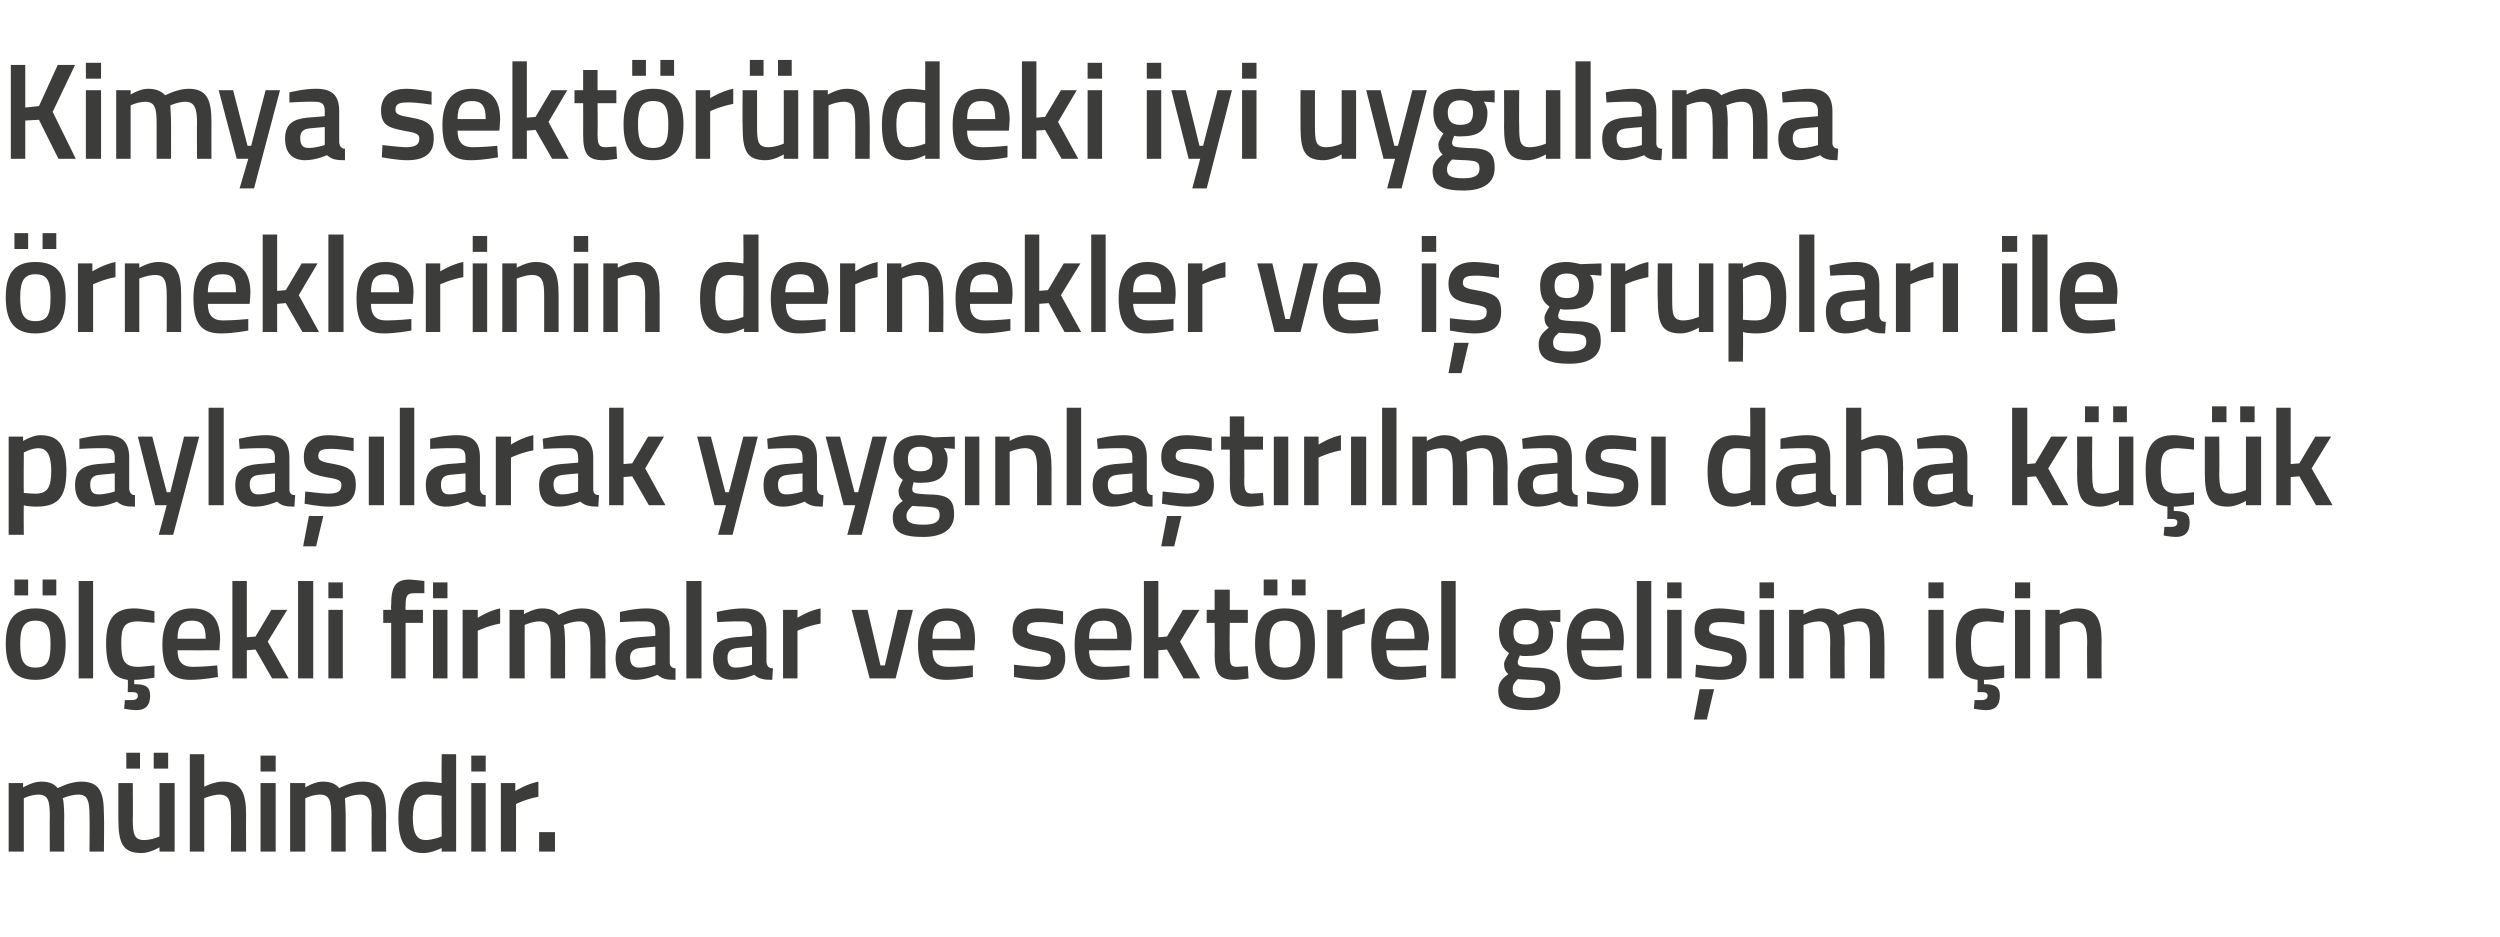 <?xml version="1.0" standalone="no"?><!DOCTYPE svg PUBLIC "-//W3C//DTD SVG 1.1//EN" "http://www.w3.org/Graphics/SVG/1.1/DTD/svg11.dtd"><svg xmlns="http://www.w3.org/2000/svg" version="1.1" width="346.4px" height="129.8px" viewBox="0 -6 346.4 129.8" style="top:-6px">  <desc>Kimya sekt r ndeki iyi uygulama rneklerinin dernekler ve i gruplar ile payla larak yayg nla t r lmas daha k k ...</desc>  <defs/>  <g id="Polygon360203">    <path d="M 1.2 112 L 1.2 102.5 L 3.2 102.5 L 3.2 103.1 C 3.2 103.1 4.56 102.29 5.7 102.3 C 6.8 102.3 7.5 102.6 8 103.2 C 8 103.2 9.7 102.3 11.2 102.3 C 13.8 102.3 14.4 103.7 14.4 106.9 C 14.45 106.91 14.4 112 14.4 112 L 12.4 112 C 12.4 112 12.44 106.97 12.4 107 C 12.4 105.1 12.2 104.1 10.9 104.1 C 9.8 104.1 8.7 104.6 8.7 104.6 C 8.8 104.8 8.9 106.1 8.9 107.1 C 8.88 107.08 8.9 112 8.9 112 L 6.9 112 C 6.9 112 6.87 107.12 6.9 107.1 C 6.9 105 6.7 104.1 5.3 104.1 C 4.23 104.13 3.3 104.6 3.3 104.6 L 3.3 112 L 1.2 112 Z M 22.1 102.5 L 22.1 109.9 C 22.1 109.9 21.14 110.37 20 110.4 C 18.6 110.4 18.4 109.6 18.4 107.5 C 18.44 107.48 18.4 102.5 18.4 102.5 L 16.4 102.5 C 16.4 102.5 16.41 107.46 16.4 107.5 C 16.4 110.8 17 112.2 19.6 112.2 C 20.78 112.21 22.1 111.4 22.1 111.4 L 22.1 112 L 24.2 112 L 24.2 102.5 L 22.1 102.5 Z M 17.5 98.3 L 19.4 98.3 L 19.4 100.5 L 17.5 100.5 L 17.5 98.3 Z M 21.3 98.3 L 23.3 98.3 L 23.3 100.5 L 21.3 100.5 L 21.3 98.3 Z M 26.3 112 L 26.3 98.5 L 28.3 98.5 L 28.3 103 C 28.3 103 29.68 102.29 30.9 102.3 C 33.4 102.3 34.1 103.8 34.1 106.9 C 34.07 106.91 34.1 112 34.1 112 L 32 112 C 32 112 32.04 106.97 32 107 C 32 105.1 31.8 104.1 30.4 104.1 C 29.36 104.13 28.3 104.6 28.3 104.6 L 28.3 112 L 26.3 112 Z M 36.1 102.5 L 38.2 102.5 L 38.2 112 L 36.1 112 L 36.1 102.5 Z M 36.1 98.7 L 38.2 98.7 L 38.2 100.9 L 36.1 100.9 L 36.1 98.7 Z M 40.2 112 L 40.2 102.5 L 42.3 102.5 L 42.3 103.1 C 42.3 103.1 43.58 102.29 44.7 102.3 C 45.8 102.3 46.5 102.6 47 103.2 C 47 103.2 48.7 102.3 50.2 102.3 C 52.8 102.3 53.5 103.7 53.5 106.9 C 53.47 106.91 53.5 112 53.5 112 L 51.5 112 C 51.5 112 51.46 106.97 51.5 107 C 51.5 105.1 51.2 104.1 49.9 104.1 C 48.8 104.1 47.8 104.6 47.8 104.6 C 47.8 104.8 47.9 106.1 47.9 107.1 C 47.9 107.08 47.9 112 47.9 112 L 45.9 112 C 45.9 112 45.89 107.12 45.9 107.1 C 45.9 105 45.7 104.1 44.3 104.1 C 43.24 104.13 42.3 104.6 42.3 104.6 L 42.3 112 L 40.2 112 Z M 63.2 112 L 61.2 112 L 61.2 111.5 C 61.2 111.5 59.82 112.21 58.7 112.2 C 56.3 112.2 55.2 110.9 55.2 107.3 C 55.2 103.8 56.4 102.3 59 102.3 C 59.8 102.3 61.1 102.5 61.2 102.5 C 61.16 102.54 61.2 98.5 61.2 98.5 L 63.2 98.5 L 63.2 112 Z M 61.2 109.9 C 61.2 109.9 61.16 104.27 61.2 104.3 C 61.1 104.2 60 104.1 59.2 104.1 C 57.8 104.1 57.2 105.1 57.2 107.3 C 57.2 109.7 57.9 110.4 59 110.4 C 60.07 110.37 61.2 109.9 61.2 109.9 Z M 65.3 102.5 L 67.3 102.5 L 67.3 112 L 65.3 112 L 65.3 102.5 Z M 65.3 98.7 L 67.3 98.7 L 67.3 100.9 L 65.3 100.9 L 65.3 98.7 Z M 69.4 102.5 L 71.4 102.5 L 71.4 103.6 C 71.4 103.6 73.02 102.6 74.6 102.3 C 74.6 102.3 74.6 104.4 74.6 104.4 C 72.91 104.7 71.5 105.4 71.5 105.4 L 71.5 112 L 69.4 112 L 69.4 102.5 Z M 74.7 109.3 L 76.9 109.3 L 76.9 112 L 74.7 112 L 74.7 109.3 Z " stroke="none" fill="#3c3c3b"/>  </g>  <g id="Polygon360202">    <path d="M 0.8 83.2 C 0.8 86.3 1.8 88.2 4.9 88.2 C 8.1 88.2 9.1 86.3 9.1 83.2 C 9.1 80.1 8 78.3 4.9 78.3 C 1.8 78.3 0.8 80.1 0.8 83.2 Z M 2.8 83.2 C 2.8 81 3.3 80 4.9 80 C 6.6 80 7 81 7 83.2 C 7 85.4 6.7 86.5 4.9 86.5 C 3.2 86.5 2.8 85.4 2.8 83.2 Z M 2 74.3 L 3.9 74.3 L 3.9 76.5 L 2 76.5 L 2 74.3 Z M 5.9 74.3 L 7.8 74.3 L 7.8 76.5 L 5.9 76.5 L 5.9 74.3 Z M 10.9 74.5 L 12.9 74.5 L 12.9 88 L 10.9 88 L 10.9 74.5 Z M 18.9 92.4 C 18.1 92.39 17.2 92.2 17.2 92.2 L 17.3 91 C 17.3 91 17.93 91 18.3 91 C 18.8 91 19.1 90.8 19.1 90.4 C 19.1 90 18.8 89.9 18.3 89.9 C 18.32 89.9 17.7 89.9 17.7 89.9 C 17.7 89.9 17.75 88.15 17.7 88.2 C 15.5 87.9 14.7 86.4 14.7 83.1 C 14.7 79.7 15.9 78.3 18.6 78.3 C 19.63 78.29 21.4 78.7 21.4 78.7 L 21.4 80.3 C 21.4 80.3 19.89 80.13 19.2 80.1 C 17.2 80.1 16.8 80.9 16.8 83.1 C 16.8 85.5 17.2 86.4 19.2 86.4 C 19.91 86.37 21.4 86.2 21.4 86.2 L 21.4 87.9 C 21.4 87.9 19.57 88.21 18.6 88.2 C 18.6 88.2 18.6 88.8 18.6 88.8 C 20.1 88.8 20.8 89.1 20.8 90.4 C 20.8 91.8 20.1 92.4 18.9 92.4 Z M 30.1 86.2 L 30.2 87.8 C 30.2 87.8 28.05 88.21 26.4 88.2 C 23.6 88.2 22.5 86.7 22.5 83.3 C 22.5 79.9 24 78.3 26.6 78.3 C 29.2 78.3 30.5 79.7 30.5 82.6 C 30.49 82.64 30.4 84.1 30.4 84.1 C 30.4 84.1 24.59 84.12 24.6 84.1 C 24.6 85.6 25.2 86.4 26.7 86.4 C 28.18 86.4 30.1 86.2 30.1 86.2 Z M 28.5 82.5 C 28.5 80.6 27.9 80 26.6 80 C 25.2 80 24.6 80.7 24.6 82.5 C 24.6 82.5 28.5 82.5 28.5 82.5 Z M 32.2 88 L 32.2 74.5 L 34.2 74.5 L 34.2 82.3 L 35.4 82.2 L 37.6 78.5 L 39.8 78.5 L 37.1 82.9 L 40 88 L 37.7 88 L 35.4 84 L 34.2 84.1 L 34.2 88 L 32.2 88 Z M 41.3 74.5 L 43.4 74.5 L 43.4 88 L 41.3 88 L 41.3 74.5 Z M 45.5 78.5 L 47.5 78.5 L 47.5 88 L 45.5 88 L 45.5 78.5 Z M 45.5 74.7 L 47.5 74.7 L 47.5 76.9 L 45.5 76.9 L 45.5 74.7 Z M 56.2 88 L 54.2 88 L 54.2 80.3 L 53.1 80.3 L 53.1 78.5 L 54.2 78.5 C 54.2 78.5 54.15 77.89 54.2 77.9 C 54.2 75.2 54.8 74.3 56.8 74.3 C 57.41 74.34 58.8 74.5 58.8 74.5 L 58.8 76.2 C 58.8 76.2 57.86 76.18 57.3 76.2 C 56.4 76.2 56.2 76.6 56.2 77.9 C 56.16 77.91 56.2 78.5 56.2 78.5 L 58.6 78.5 L 58.6 80.3 L 56.2 80.3 L 56.2 88 Z M 60 78.5 L 62 78.5 L 62 88 L 60 88 L 60 78.5 Z M 60 74.7 L 62 74.7 L 62 76.9 L 60 76.9 L 60 74.7 Z M 64.1 78.5 L 66.2 78.5 L 66.2 79.6 C 66.2 79.6 67.74 78.6 69.3 78.3 C 69.3 78.3 69.3 80.4 69.3 80.4 C 67.62 80.7 66.2 81.4 66.2 81.4 L 66.2 88 L 64.1 88 L 64.1 78.5 Z M 70.6 88 L 70.6 78.5 L 72.6 78.5 L 72.6 79.1 C 72.6 79.1 73.97 78.29 75.1 78.3 C 76.2 78.3 76.9 78.6 77.4 79.2 C 77.4 79.2 79.1 78.3 80.6 78.3 C 83.2 78.3 83.9 79.7 83.9 82.9 C 83.86 82.91 83.9 88 83.9 88 L 81.8 88 C 81.8 88 81.84 82.97 81.8 83 C 81.8 81.1 81.6 80.1 80.3 80.1 C 79.2 80.1 78.1 80.6 78.1 80.6 C 78.2 80.8 78.3 82.1 78.3 83.1 C 78.29 83.08 78.3 88 78.3 88 L 76.3 88 C 76.3 88 76.28 83.12 76.3 83.1 C 76.3 81 76.1 80.1 74.7 80.1 C 73.63 80.13 72.7 80.6 72.7 80.6 L 72.7 88 L 70.6 88 Z M 92.8 85.8 C 92.8 86.3 93.1 86.6 93.6 86.6 C 93.6 86.6 93.6 88.2 93.6 88.2 C 92.4 88.2 91.8 88.1 91.1 87.5 C 91.1 87.5 89.6 88.2 88.1 88.2 C 86.2 88.2 85.3 87.2 85.3 85.2 C 85.3 83.2 86.4 82.5 88.4 82.3 C 88.39 82.32 90.8 82.1 90.8 82.1 C 90.8 82.1 90.79 81.43 90.8 81.4 C 90.8 80.4 90.3 80.1 89.4 80.1 C 88.19 80.06 85.9 80.2 85.9 80.2 L 85.9 78.8 C 85.9 78.8 87.89 78.29 89.6 78.3 C 91.9 78.3 92.8 79.3 92.8 81.4 C 92.8 81.4 92.8 85.8 92.8 85.8 Z M 88.6 83.8 C 87.8 83.9 87.3 84.3 87.3 85.1 C 87.3 86 87.7 86.5 88.5 86.5 C 89.55 86.52 90.8 86.1 90.8 86.1 L 90.8 83.6 C 90.8 83.6 88.63 83.78 88.6 83.8 Z M 95.1 74.5 L 97.2 74.5 L 97.2 88 L 95.1 88 L 95.1 74.5 Z M 106.2 85.8 C 106.3 86.3 106.5 86.6 107.1 86.6 C 107.1 86.6 107 88.2 107 88.2 C 105.9 88.2 105.2 88.1 104.5 87.5 C 104.5 87.5 103 88.2 101.5 88.2 C 99.7 88.2 98.8 87.2 98.8 85.2 C 98.8 83.2 99.8 82.5 101.8 82.3 C 101.83 82.32 104.2 82.1 104.2 82.1 C 104.2 82.1 104.23 81.43 104.2 81.4 C 104.2 80.4 103.8 80.1 102.9 80.1 C 101.63 80.06 99.4 80.2 99.4 80.2 L 99.3 78.8 C 99.3 78.8 101.33 78.29 103 78.3 C 105.3 78.3 106.2 79.3 106.2 81.4 C 106.2 81.4 106.2 85.8 106.2 85.8 Z M 102.1 83.8 C 101.2 83.9 100.8 84.3 100.8 85.1 C 100.8 86 101.1 86.5 101.9 86.5 C 102.99 86.52 104.2 86.1 104.2 86.1 L 104.2 83.6 C 104.2 83.6 102.07 83.78 102.1 83.8 Z M 108.5 78.5 L 110.5 78.5 L 110.5 79.6 C 110.5 79.6 112.07 78.6 113.7 78.3 C 113.7 78.3 113.7 80.4 113.7 80.4 C 111.96 80.7 110.5 81.4 110.5 81.4 L 110.5 88 L 108.5 88 L 108.5 78.5 Z M 120.2 78.5 L 122 86.2 L 122.6 86.2 L 124.4 78.5 L 126.5 78.5 L 124.1 88 L 120.5 88 L 118 78.5 L 120.2 78.5 Z M 134.8 86.2 L 134.8 87.8 C 134.8 87.8 132.69 88.21 131.1 88.2 C 128.3 88.2 127.2 86.7 127.2 83.3 C 127.2 79.9 128.7 78.3 131.2 78.3 C 133.8 78.3 135.1 79.7 135.1 82.6 C 135.13 82.64 135 84.1 135 84.1 C 135 84.1 129.23 84.12 129.2 84.1 C 129.2 85.6 129.8 86.4 131.4 86.4 C 132.82 86.4 134.8 86.2 134.8 86.2 Z M 133.1 82.5 C 133.1 80.6 132.6 80 131.2 80 C 129.8 80 129.2 80.7 129.2 82.5 C 129.2 82.5 133.1 82.5 133.1 82.5 Z M 147.3 80.5 C 147.3 80.5 145.08 80.15 144 80.2 C 142.8 80.2 142.3 80.4 142.3 81.2 C 142.3 81.8 142.7 82 144.6 82.3 C 146.8 82.7 147.6 83.3 147.6 85.2 C 147.6 87.4 146.2 88.2 143.9 88.2 C 142.62 88.21 140.5 87.8 140.5 87.8 L 140.5 86.1 C 140.5 86.1 142.77 86.37 143.7 86.4 C 145.1 86.4 145.6 86.1 145.6 85.2 C 145.6 84.6 145.3 84.4 143.4 84.1 C 141.4 83.7 140.3 83.3 140.3 81.3 C 140.3 79.1 142 78.3 143.8 78.3 C 145.17 78.31 147.3 78.7 147.3 78.7 L 147.3 80.5 Z M 156.5 86.2 L 156.5 87.8 C 156.5 87.8 154.38 88.21 152.7 88.2 C 149.9 88.2 148.9 86.7 148.9 83.3 C 148.9 79.9 150.3 78.3 152.9 78.3 C 155.5 78.3 156.8 79.7 156.8 82.6 C 156.82 82.64 156.7 84.1 156.7 84.1 C 156.7 84.1 150.92 84.12 150.9 84.1 C 150.9 85.6 151.5 86.4 153 86.4 C 154.51 86.4 156.5 86.2 156.5 86.2 Z M 154.8 82.5 C 154.8 80.6 154.3 80 152.9 80 C 151.5 80 150.9 80.7 150.9 82.5 C 150.9 82.5 154.8 82.5 154.8 82.5 Z M 158.5 88 L 158.5 74.5 L 160.5 74.5 L 160.5 82.3 L 161.7 82.2 L 163.9 78.5 L 166.2 78.5 L 163.5 82.9 L 166.3 88 L 164 88 L 161.7 84 L 160.5 84.1 L 160.5 88 L 158.5 88 Z M 170.4 80.3 C 170.4 80.3 170.35 84.45 170.4 84.4 C 170.4 85.9 170.4 86.4 171.4 86.4 C 171.9 86.37 172.9 86.3 172.9 86.3 L 173 88 C 173 88 171.75 88.21 171.1 88.2 C 169 88.2 168.3 87.4 168.3 84.7 C 168.34 84.68 168.3 80.3 168.3 80.3 L 167.2 80.3 L 167.2 78.5 L 168.3 78.5 L 168.3 75.7 L 170.4 75.7 L 170.4 78.5 L 172.9 78.5 L 172.9 80.3 L 170.4 80.3 Z M 173.9 83.2 C 173.9 86.3 174.9 88.2 178 88.2 C 181.3 88.2 182.2 86.3 182.2 83.2 C 182.2 80.1 181.2 78.3 178 78.3 C 174.9 78.3 173.9 80.1 173.9 83.2 Z M 175.9 83.2 C 175.9 81 176.4 80 178 80 C 179.7 80 180.2 81 180.2 83.2 C 180.2 85.4 179.8 86.5 178 86.5 C 176.3 86.5 175.9 85.4 175.9 83.2 Z M 175.1 74.3 L 177 74.3 L 177 76.5 L 175.1 76.5 L 175.1 74.3 Z M 179 74.3 L 180.9 74.3 L 180.9 76.5 L 179 76.5 L 179 74.3 Z M 183.9 78.5 L 185.9 78.5 L 185.9 79.6 C 185.9 79.6 187.53 78.6 189.1 78.3 C 189.1 78.3 189.1 80.4 189.1 80.4 C 187.42 80.7 186 81.4 186 81.4 L 186 88 L 183.9 88 L 183.9 78.5 Z M 197.6 86.2 L 197.6 87.8 C 197.6 87.8 195.51 88.21 193.9 88.2 C 191.1 88.2 190 86.7 190 83.3 C 190 79.9 191.5 78.3 194 78.3 C 196.6 78.3 198 79.7 198 82.6 C 197.95 82.64 197.8 84.1 197.8 84.1 C 197.8 84.1 192.05 84.12 192.1 84.1 C 192.1 85.6 192.6 86.4 194.2 86.4 C 195.64 86.4 197.6 86.2 197.6 86.2 Z M 196 82.5 C 196 80.6 195.4 80 194 80 C 192.7 80 192.1 80.7 192 82.5 C 192 82.5 196 82.5 196 82.5 Z M 199.7 74.5 L 201.7 74.5 L 201.7 88 L 199.7 88 L 199.7 74.5 Z M 207.6 89.7 C 207.6 88.7 208 88.1 209 87.4 C 208.6 87.1 208.4 86.6 208.4 86 C 208.4 85.5 209.1 84.5 209.1 84.5 C 208.4 84 207.7 83.3 207.7 81.6 C 207.7 79.2 209.3 78.3 211.4 78.3 C 212.29 78.31 213.3 78.6 213.3 78.6 L 216.2 78.5 L 216.2 80.2 C 216.2 80.2 214.68 80.06 214.7 80.1 C 214.9 80.4 215.2 80.9 215.2 81.6 C 215.2 84.2 213.9 84.9 211.4 84.9 C 211.2 84.9 210.7 84.9 210.6 84.8 C 210.6 84.8 210.3 85.5 210.3 85.7 C 210.3 86.3 210.5 86.4 212.3 86.5 C 215.3 86.5 216.2 87.1 216.2 89.3 C 216.2 91.5 214.4 92.4 211.9 92.4 C 209.1 92.4 207.6 91.8 207.6 89.7 Z M 210.3 88.1 C 209.8 88.6 209.6 88.9 209.6 89.5 C 209.6 90.4 210.2 90.7 211.9 90.7 C 213.4 90.7 214.1 90.3 214.1 89.4 C 214.1 88.4 213.7 88.3 212.1 88.2 C 211.6 88.2 210.3 88.1 210.3 88.1 Z M 213.2 81.6 C 213.2 80.5 212.7 79.9 211.4 79.9 C 210.2 79.9 209.7 80.5 209.7 81.6 C 209.7 82.8 210.2 83.3 211.4 83.3 C 212.7 83.3 213.2 82.8 213.2 81.6 Z M 224.7 86.2 L 224.7 87.8 C 224.7 87.8 222.61 88.21 221 88.2 C 218.2 88.2 217.1 86.7 217.1 83.3 C 217.1 79.9 218.6 78.3 221.1 78.3 C 223.7 78.3 225 79.7 225 82.6 C 225.05 82.64 224.9 84.1 224.9 84.1 C 224.9 84.1 219.15 84.12 219.1 84.1 C 219.2 85.6 219.7 86.4 221.3 86.4 C 222.74 86.4 224.7 86.2 224.7 86.2 Z M 223.1 82.5 C 223.1 80.6 222.5 80 221.1 80 C 219.8 80 219.1 80.7 219.1 82.5 C 219.1 82.5 223.1 82.5 223.1 82.5 Z M 226.8 74.5 L 228.8 74.5 L 228.8 88 L 226.8 88 L 226.8 74.5 Z M 231 78.5 L 233 78.5 L 233 88 L 231 88 L 231 78.5 Z M 231 74.7 L 233 74.7 L 233 76.9 L 231 76.9 L 231 74.7 Z M 234.7 93.7 L 236.5 93.7 L 237.5 89.5 L 235.5 89.5 L 234.7 93.7 Z M 241.7 80.5 C 241.7 80.5 239.51 80.15 238.4 80.2 C 237.3 80.2 236.8 80.4 236.8 81.2 C 236.8 81.8 237.2 82 239 82.3 C 241.2 82.7 242 83.3 242 85.2 C 242 87.4 240.6 88.2 238.3 88.2 C 237.05 88.21 234.9 87.8 234.9 87.8 L 235 86.1 C 235 86.1 237.2 86.37 238.2 86.4 C 239.5 86.4 240 86.1 240 85.2 C 240 84.6 239.7 84.4 237.9 84.1 C 235.8 83.7 234.8 83.3 234.8 81.3 C 234.8 79.1 236.4 78.3 238.2 78.3 C 239.6 78.31 241.7 78.7 241.7 78.7 L 241.7 80.5 Z M 243.8 78.5 L 245.8 78.5 L 245.8 88 L 243.8 88 L 243.8 78.5 Z M 243.8 74.7 L 245.8 74.7 L 245.8 76.9 L 243.8 76.9 L 243.8 74.7 Z M 247.9 88 L 247.9 78.5 L 249.9 78.5 L 249.9 79.1 C 249.9 79.1 251.24 78.29 252.3 78.3 C 253.5 78.3 254.2 78.6 254.7 79.2 C 254.7 79.2 256.4 78.3 257.9 78.3 C 260.4 78.3 261.1 79.7 261.1 82.9 C 261.13 82.91 261.1 88 261.1 88 L 259.1 88 C 259.1 88 259.12 82.97 259.1 83 C 259.1 81.1 258.9 80.1 257.5 80.1 C 256.5 80.1 255.4 80.6 255.4 80.6 C 255.5 80.8 255.6 82.1 255.6 83.1 C 255.56 83.08 255.6 88 255.6 88 L 253.6 88 C 253.6 88 253.55 83.12 253.6 83.1 C 253.6 81 253.3 80.1 252 80.1 C 250.91 80.13 249.9 80.6 249.9 80.6 L 249.9 88 L 247.9 88 Z M 267.2 78.5 L 269.3 78.5 L 269.3 88 L 267.2 88 L 267.2 78.5 Z M 267.2 74.7 L 269.3 74.7 L 269.3 76.9 L 267.2 76.9 L 267.2 74.7 Z M 275.2 92.4 C 274.39 92.39 273.5 92.2 273.5 92.2 L 273.6 91 C 273.6 91 274.22 91 274.6 91 C 275.1 91 275.4 90.8 275.4 90.4 C 275.4 90 275.1 89.9 274.6 89.9 C 274.61 89.9 274 89.9 274 89.9 C 274 89.9 274.04 88.15 274 88.2 C 271.8 87.9 271 86.4 271 83.1 C 271 79.7 272.2 78.3 274.9 78.3 C 275.92 78.29 277.7 78.7 277.7 78.7 L 277.6 80.3 C 277.6 80.3 276.18 80.13 275.5 80.1 C 273.5 80.1 273.1 80.9 273.1 83.1 C 273.1 85.5 273.5 86.4 275.5 86.4 C 276.2 86.37 277.7 86.2 277.7 86.2 L 277.7 87.9 C 277.7 87.9 275.86 88.21 274.9 88.2 C 274.9 88.2 274.9 88.8 274.9 88.8 C 276.3 88.8 277.1 89.1 277.1 90.4 C 277.1 91.8 276.4 92.4 275.2 92.4 Z M 279.2 78.5 L 281.3 78.5 L 281.3 88 L 279.2 88 L 279.2 78.5 Z M 279.2 74.7 L 281.3 74.7 L 281.3 76.9 L 279.2 76.9 L 279.2 74.7 Z M 283.4 88 L 283.4 78.5 L 285.4 78.5 L 285.4 79.1 C 285.4 79.1 286.73 78.29 287.9 78.3 C 290.5 78.3 291.2 79.8 291.2 82.9 C 291.17 82.91 291.2 88 291.2 88 L 289.2 88 C 289.2 88 289.16 82.97 289.2 83 C 289.2 81.1 288.9 80.1 287.5 80.1 C 286.42 80.13 285.4 80.6 285.4 80.6 L 285.4 88 L 283.4 88 Z " stroke="none" fill="#3c3c3b"/>  </g>  <g id="Polygon360201">    <path d="M 1.2 54.5 L 3.2 54.5 L 3.2 55.1 C 3.2 55.1 4.52 54.29 5.6 54.3 C 8.1 54.3 9.2 55.7 9.2 59.2 C 9.2 63.1 7.9 64.2 5 64.2 C 4.3 64.2 3.4 64.1 3.3 64 C 3.26 64.04 3.3 68.1 3.3 68.1 L 1.2 68.1 L 1.2 54.5 Z M 3.3 56.7 C 3.3 56.7 3.26 62.27 3.3 62.3 C 3.4 62.3 4.2 62.4 4.9 62.4 C 6.6 62.4 7.1 61.5 7.1 59.2 C 7.1 56.9 6.4 56.1 5.3 56.1 C 4.3 56.13 3.3 56.7 3.3 56.7 Z M 17.9 61.8 C 18 62.3 18.2 62.6 18.7 62.6 C 18.7 62.6 18.7 64.2 18.7 64.2 C 17.5 64.2 16.9 64.1 16.2 63.5 C 16.2 63.5 14.7 64.2 13.2 64.2 C 11.4 64.2 10.4 63.2 10.4 61.2 C 10.4 59.2 11.5 58.5 13.5 58.3 C 13.5 58.32 15.9 58.1 15.9 58.1 C 15.9 58.1 15.9 57.43 15.9 57.4 C 15.9 56.4 15.5 56.1 14.5 56.1 C 13.3 56.06 11 56.2 11 56.2 L 11 54.8 C 11 54.8 13 54.29 14.7 54.3 C 17 54.3 17.9 55.3 17.9 57.4 C 17.9 57.4 17.9 61.8 17.9 61.8 Z M 13.7 59.8 C 12.9 59.9 12.5 60.3 12.5 61.1 C 12.5 62 12.8 62.5 13.6 62.5 C 14.66 62.52 15.9 62.1 15.9 62.1 L 15.9 59.6 C 15.9 59.6 13.75 59.78 13.7 59.8 Z M 21.1 54.5 L 23.1 62.2 L 23.6 62.2 L 25.5 54.5 L 27.6 54.5 L 24 68.1 L 22 68.1 L 23.1 64 L 21.5 64 L 19.1 54.5 L 21.1 54.5 Z M 28.9 50.5 L 31 50.5 L 31 64 L 28.9 64 L 28.9 50.5 Z M 40.1 61.8 C 40.1 62.3 40.3 62.6 40.9 62.6 C 40.9 62.6 40.8 64.2 40.8 64.2 C 39.7 64.2 39 64.1 38.4 63.5 C 38.4 63.5 36.9 64.2 35.4 64.2 C 33.5 64.2 32.6 63.2 32.6 61.2 C 32.6 59.2 33.7 58.5 35.7 58.3 C 35.65 58.32 38.1 58.1 38.1 58.1 C 38.1 58.1 38.06 57.43 38.1 57.4 C 38.1 56.4 37.6 56.1 36.7 56.1 C 35.45 56.06 33.2 56.2 33.2 56.2 L 33.1 54.8 C 33.1 54.8 35.15 54.29 36.9 54.3 C 39.1 54.3 40.1 55.3 40.1 57.4 C 40.1 57.4 40.1 61.8 40.1 61.8 Z M 35.9 59.8 C 35 59.9 34.6 60.3 34.6 61.1 C 34.6 62 35 62.5 35.7 62.5 C 36.81 62.52 38.1 62.1 38.1 62.1 L 38.1 59.6 C 38.1 59.6 35.9 59.78 35.9 59.8 Z M 42 69.7 L 43.8 69.7 L 44.8 65.5 L 42.8 65.5 L 42 69.7 Z M 49 56.5 C 49 56.5 46.8 56.15 45.7 56.2 C 44.6 56.2 44.1 56.4 44.1 57.2 C 44.1 57.8 44.5 58 46.3 58.3 C 48.5 58.7 49.3 59.3 49.3 61.2 C 49.3 63.4 47.9 64.2 45.6 64.2 C 44.34 64.21 42.2 63.8 42.2 63.8 L 42.3 62.1 C 42.3 62.1 44.49 62.37 45.4 62.4 C 46.8 62.4 47.3 62.1 47.3 61.2 C 47.3 60.6 47 60.4 45.1 60.1 C 43.1 59.7 42.1 59.3 42.1 57.3 C 42.1 55.1 43.7 54.3 45.5 54.3 C 46.9 54.31 49 54.7 49 54.7 L 49 56.5 Z M 51.1 54.5 L 53.2 54.5 L 53.2 64 L 51.1 64 L 51.1 54.5 Z M 55.4 50.5 L 57.4 50.5 L 57.4 64 L 55.4 64 L 55.4 50.5 Z M 66.5 61.8 C 66.6 62.3 66.8 62.6 67.3 62.6 C 67.3 62.6 67.3 64.2 67.3 64.2 C 66.1 64.2 65.5 64.1 64.8 63.5 C 64.8 63.5 63.3 64.2 61.8 64.2 C 60 64.2 59 63.2 59 61.2 C 59 59.2 60.1 58.5 62.1 58.3 C 62.1 58.32 64.5 58.1 64.5 58.1 C 64.5 58.1 64.5 57.43 64.5 57.4 C 64.5 56.4 64.1 56.1 63.1 56.1 C 61.9 56.06 59.6 56.2 59.6 56.2 L 59.6 54.8 C 59.6 54.8 61.6 54.29 63.3 54.3 C 65.6 54.3 66.5 55.3 66.5 57.4 C 66.5 57.4 66.5 61.8 66.5 61.8 Z M 62.3 59.8 C 61.5 59.9 61.1 60.3 61.1 61.1 C 61.1 62 61.4 62.5 62.2 62.5 C 63.25 62.52 64.5 62.1 64.5 62.1 L 64.5 59.6 C 64.5 59.6 62.34 59.78 62.3 59.8 Z M 68.7 54.5 L 70.8 54.5 L 70.8 55.6 C 70.8 55.6 72.34 54.6 73.9 54.3 C 73.9 54.3 73.9 56.4 73.9 56.4 C 72.23 56.7 70.8 57.4 70.8 57.4 L 70.8 64 L 68.7 64 L 68.7 54.5 Z M 82.2 61.8 C 82.2 62.3 82.4 62.6 83 62.6 C 83 62.6 82.9 64.2 82.9 64.2 C 81.8 64.2 81.1 64.1 80.4 63.5 C 80.4 63.5 79 64.2 77.4 64.2 C 75.6 64.2 74.7 63.2 74.7 61.2 C 74.7 59.2 75.8 58.5 77.7 58.3 C 77.75 58.32 80.1 58.1 80.1 58.1 C 80.1 58.1 80.15 57.43 80.1 57.4 C 80.1 56.4 79.7 56.1 78.8 56.1 C 77.54 56.06 75.3 56.2 75.3 56.2 L 75.2 54.8 C 75.2 54.8 77.24 54.29 79 54.3 C 81.2 54.3 82.2 55.3 82.2 57.4 C 82.2 57.4 82.2 61.8 82.2 61.8 Z M 78 59.8 C 77.1 59.9 76.7 60.3 76.7 61.1 C 76.7 62 77.1 62.5 77.8 62.5 C 78.9 62.52 80.1 62.1 80.1 62.1 L 80.1 59.6 C 80.1 59.6 77.99 59.78 78 59.8 Z M 84.4 64 L 84.4 50.5 L 86.4 50.5 L 86.4 58.3 L 87.6 58.2 L 89.8 54.5 L 92 54.5 L 89.4 58.9 L 92.2 64 L 89.9 64 L 87.6 60 L 86.4 60.1 L 86.4 64 L 84.4 64 Z M 98.5 54.5 L 100.5 62.2 L 101 62.2 L 103 54.5 L 105 54.5 L 101.5 68.1 L 99.5 68.1 L 100.6 64 L 99 64 L 96.6 54.5 L 98.5 54.5 Z M 113.2 61.8 C 113.3 62.3 113.5 62.6 114.1 62.6 C 114.1 62.6 114 64.2 114 64.2 C 112.9 64.2 112.2 64.1 111.5 63.5 C 111.5 63.5 110 64.2 108.5 64.2 C 106.7 64.2 105.8 63.2 105.8 61.2 C 105.8 59.2 106.8 58.5 108.8 58.3 C 108.84 58.32 111.2 58.1 111.2 58.1 C 111.2 58.1 111.24 57.43 111.2 57.4 C 111.2 56.4 110.8 56.1 109.9 56.1 C 108.63 56.06 106.4 56.2 106.4 56.2 L 106.3 54.8 C 106.3 54.8 108.33 54.29 110 54.3 C 112.3 54.3 113.2 55.3 113.2 57.4 C 113.2 57.4 113.2 61.8 113.2 61.8 Z M 109.1 59.8 C 108.2 59.9 107.8 60.3 107.8 61.1 C 107.8 62 108.1 62.5 108.9 62.5 C 109.99 62.52 111.2 62.1 111.2 62.1 L 111.2 59.6 C 111.2 59.6 109.08 59.78 109.1 59.8 Z M 116.4 54.5 L 118.4 62.2 L 118.9 62.2 L 120.9 54.5 L 122.9 54.5 L 119.4 68.1 L 117.4 68.1 L 118.5 64 L 116.9 64 L 114.4 54.5 L 116.4 54.5 Z M 123.7 65.7 C 123.7 64.7 124.1 64.1 125.1 63.4 C 124.7 63.1 124.5 62.6 124.5 62 C 124.5 61.5 125.1 60.5 125.1 60.5 C 124.4 60 123.8 59.3 123.8 57.6 C 123.8 55.2 125.4 54.3 127.5 54.3 C 128.37 54.31 129.4 54.6 129.4 54.6 L 132.3 54.5 L 132.3 56.2 C 132.3 56.2 130.75 56.06 130.8 56.1 C 131 56.4 131.3 56.9 131.3 57.6 C 131.3 60.2 129.9 60.9 127.5 60.9 C 127.3 60.9 126.8 60.9 126.6 60.8 C 126.6 60.8 126.4 61.5 126.4 61.7 C 126.4 62.3 126.6 62.4 128.4 62.5 C 131.3 62.5 132.2 63.1 132.2 65.3 C 132.2 67.5 130.4 68.4 127.9 68.4 C 125.1 68.4 123.7 67.8 123.7 65.7 Z M 126.4 64.1 C 125.9 64.6 125.6 64.9 125.6 65.5 C 125.6 66.4 126.3 66.7 128 66.7 C 129.5 66.7 130.2 66.3 130.2 65.4 C 130.2 64.4 129.7 64.3 128.2 64.2 C 127.6 64.2 126.4 64.1 126.4 64.1 Z M 129.2 57.6 C 129.2 56.5 128.8 55.9 127.5 55.9 C 126.3 55.9 125.8 56.5 125.8 57.6 C 125.8 58.8 126.3 59.3 127.5 59.3 C 128.8 59.3 129.2 58.8 129.2 57.6 Z M 133.7 54.5 L 135.7 54.5 L 135.7 64 L 133.7 64 L 133.7 54.5 Z M 137.9 64 L 137.9 54.5 L 139.9 54.5 L 139.9 55.1 C 139.9 55.1 141.26 54.29 142.5 54.3 C 145.1 54.3 145.7 55.8 145.7 58.9 C 145.69 58.91 145.7 64 145.7 64 L 143.7 64 C 143.7 64 143.68 58.97 143.7 59 C 143.7 57.1 143.4 56.1 142 56.1 C 140.95 56.13 139.9 56.6 139.9 56.6 L 139.9 64 L 137.9 64 Z M 147.8 50.5 L 149.8 50.5 L 149.8 64 L 147.8 64 L 147.8 50.5 Z M 158.9 61.8 C 159 62.3 159.2 62.6 159.7 62.6 C 159.7 62.6 159.7 64.2 159.7 64.2 C 158.6 64.2 157.9 64.1 157.2 63.5 C 157.2 63.5 155.7 64.2 154.2 64.2 C 152.4 64.2 151.4 63.2 151.4 61.2 C 151.4 59.2 152.5 58.5 154.5 58.3 C 154.51 58.32 156.9 58.1 156.9 58.1 C 156.9 58.1 156.91 57.43 156.9 57.4 C 156.9 56.4 156.5 56.1 155.6 56.1 C 154.31 56.06 152.1 56.2 152.1 56.2 L 152 54.8 C 152 54.8 154.01 54.29 155.7 54.3 C 158 54.3 158.9 55.3 158.9 57.4 C 158.9 57.4 158.9 61.8 158.9 61.8 Z M 154.8 59.8 C 153.9 59.9 153.5 60.3 153.5 61.1 C 153.5 62 153.8 62.5 154.6 62.5 C 155.67 62.52 156.9 62.1 156.9 62.1 L 156.9 59.6 C 156.9 59.6 154.75 59.78 154.8 59.8 Z M 160.9 69.7 L 162.7 69.7 L 163.7 65.5 L 161.7 65.5 L 160.9 69.7 Z M 167.9 56.5 C 167.9 56.5 165.66 56.15 164.5 56.2 C 163.4 56.2 162.9 56.4 162.9 57.2 C 162.9 57.8 163.3 58 165.1 58.3 C 167.4 58.7 168.2 59.3 168.2 61.2 C 168.2 63.4 166.8 64.2 164.5 64.2 C 163.2 64.21 161 63.8 161 63.8 L 161.1 62.1 C 161.1 62.1 163.35 62.37 164.3 62.4 C 165.6 62.4 166.2 62.1 166.2 61.2 C 166.2 60.6 165.8 60.4 164 60.1 C 162 59.7 160.9 59.3 160.9 57.3 C 160.9 55.1 162.5 54.3 164.4 54.3 C 165.75 54.31 167.9 54.7 167.9 54.7 L 167.9 56.5 Z M 172.4 56.3 C 172.4 56.3 172.44 60.45 172.4 60.4 C 172.4 61.9 172.5 62.4 173.5 62.4 C 173.98 62.37 175 62.3 175 62.3 L 175.1 64 C 175.1 64 173.84 64.21 173.2 64.2 C 171.1 64.2 170.4 63.4 170.4 60.7 C 170.43 60.68 170.4 56.3 170.4 56.3 L 169.2 56.3 L 169.2 54.5 L 170.4 54.5 L 170.4 51.7 L 172.4 51.7 L 172.4 54.5 L 175 54.5 L 175 56.3 L 172.4 56.3 Z M 176.5 54.5 L 178.5 54.5 L 178.5 64 L 176.5 64 L 176.5 54.5 Z M 180.7 54.5 L 182.7 54.5 L 182.7 55.6 C 182.7 55.6 184.26 54.6 185.8 54.3 C 185.8 54.3 185.8 56.4 185.8 56.4 C 184.15 56.7 182.7 57.4 182.7 57.4 L 182.7 64 L 180.7 64 L 180.7 54.5 Z M 187.2 54.5 L 189.3 54.5 L 189.3 64 L 187.2 64 L 187.2 54.5 Z M 191.5 50.5 L 193.5 50.5 L 193.5 64 L 191.5 64 L 191.5 50.5 Z M 195.7 64 L 195.7 54.5 L 197.7 54.5 L 197.7 55.1 C 197.7 55.1 198.99 54.29 200.1 54.3 C 201.2 54.3 201.9 54.6 202.4 55.2 C 202.4 55.2 204.1 54.3 205.7 54.3 C 208.2 54.3 208.9 55.7 208.9 58.9 C 208.87 58.91 208.9 64 208.9 64 L 206.9 64 C 206.9 64 206.86 58.97 206.9 59 C 206.9 57.1 206.6 56.1 205.3 56.1 C 204.3 56.1 203.2 56.6 203.2 56.6 C 203.2 56.8 203.3 58.1 203.3 59.1 C 203.31 59.08 203.3 64 203.3 64 L 201.3 64 C 201.3 64 201.29 59.12 201.3 59.1 C 201.3 57 201.1 56.1 199.7 56.1 C 198.65 56.13 197.7 56.6 197.7 56.6 L 197.7 64 L 195.7 64 Z M 217.8 61.8 C 217.9 62.3 218.1 62.6 218.6 62.6 C 218.6 62.6 218.6 64.2 218.6 64.2 C 217.4 64.2 216.8 64.1 216.1 63.5 C 216.1 63.5 214.6 64.2 213.1 64.2 C 211.3 64.2 210.3 63.2 210.3 61.2 C 210.3 59.2 211.4 58.5 213.4 58.3 C 213.41 58.32 215.8 58.1 215.8 58.1 C 215.8 58.1 215.81 57.43 215.8 57.4 C 215.8 56.4 215.4 56.1 214.5 56.1 C 213.2 56.06 211 56.2 211 56.2 L 210.9 54.8 C 210.9 54.8 212.91 54.29 214.6 54.3 C 216.9 54.3 217.8 55.3 217.8 57.4 C 217.8 57.4 217.8 61.8 217.8 61.8 Z M 213.7 59.8 C 212.8 59.9 212.4 60.3 212.4 61.1 C 212.4 62 212.7 62.5 213.5 62.5 C 214.56 62.52 215.8 62.1 215.8 62.1 L 215.8 59.6 C 215.8 59.6 213.65 59.78 213.7 59.8 Z M 226.7 56.5 C 226.7 56.5 224.49 56.15 223.4 56.2 C 222.3 56.2 221.8 56.4 221.8 57.2 C 221.8 57.8 222.1 58 224 58.3 C 226.2 58.7 227 59.3 227 61.2 C 227 63.4 225.6 64.2 223.3 64.2 C 222.03 64.21 219.9 63.8 219.9 63.8 L 219.9 62.1 C 219.9 62.1 222.18 62.37 223.1 62.4 C 224.5 62.4 225 62.1 225 61.2 C 225 60.6 224.7 60.4 222.8 60.1 C 220.8 59.7 219.7 59.3 219.7 57.3 C 219.7 55.1 221.4 54.3 223.2 54.3 C 224.59 54.31 226.7 54.7 226.7 54.7 L 226.7 56.5 Z M 228.8 54.5 L 230.8 54.5 L 230.8 64 L 228.8 64 L 228.8 54.5 Z M 244.6 64 L 242.6 64 L 242.6 63.5 C 242.6 63.5 241.21 64.21 240.1 64.2 C 237.7 64.2 236.6 62.9 236.6 59.3 C 236.6 55.8 237.8 54.3 240.4 54.3 C 241.2 54.3 242.4 54.5 242.5 54.5 C 242.55 54.54 242.5 50.5 242.5 50.5 L 244.6 50.5 L 244.6 64 Z M 242.5 61.9 C 242.5 61.9 242.55 56.27 242.5 56.3 C 242.4 56.2 241.4 56.1 240.6 56.1 C 239.2 56.1 238.6 57.1 238.6 59.3 C 238.6 61.7 239.3 62.4 240.4 62.4 C 241.45 62.37 242.5 61.9 242.5 61.9 Z M 253.6 61.8 C 253.7 62.3 253.9 62.6 254.4 62.6 C 254.4 62.6 254.4 64.2 254.4 64.2 C 253.2 64.2 252.6 64.1 251.9 63.5 C 251.9 63.5 250.4 64.2 248.9 64.2 C 247.1 64.2 246.1 63.2 246.1 61.2 C 246.1 59.2 247.2 58.5 249.2 58.3 C 249.2 58.32 251.6 58.1 251.6 58.1 C 251.6 58.1 251.6 57.43 251.6 57.4 C 251.6 56.4 251.2 56.1 250.2 56.1 C 249 56.06 246.7 56.2 246.7 56.2 L 246.7 54.8 C 246.7 54.8 248.7 54.29 250.4 54.3 C 252.7 54.3 253.6 55.3 253.6 57.4 C 253.6 57.4 253.6 61.8 253.6 61.8 Z M 249.4 59.8 C 248.6 59.9 248.2 60.3 248.2 61.1 C 248.2 62 248.5 62.5 249.3 62.5 C 250.36 62.52 251.6 62.1 251.6 62.1 L 251.6 59.6 C 251.6 59.6 249.44 59.78 249.4 59.8 Z M 255.8 64 L 255.8 50.5 L 257.9 50.5 L 257.9 55 C 257.9 55 259.26 54.29 260.4 54.3 C 263 54.3 263.7 55.8 263.7 58.9 C 263.65 58.91 263.7 64 263.7 64 L 261.6 64 C 261.6 64 261.62 58.97 261.6 59 C 261.6 57.1 261.4 56.1 260 56.1 C 258.94 56.13 257.9 56.6 257.9 56.6 L 257.9 64 L 255.8 64 Z M 272.6 61.8 C 272.6 62.3 272.9 62.6 273.4 62.6 C 273.4 62.6 273.3 64.2 273.3 64.2 C 272.2 64.2 271.5 64.1 270.9 63.5 C 270.9 63.5 269.4 64.2 267.9 64.2 C 266 64.2 265.1 63.2 265.1 61.2 C 265.1 59.2 266.2 58.5 268.2 58.3 C 268.16 58.32 270.6 58.1 270.6 58.1 C 270.6 58.1 270.56 57.43 270.6 57.4 C 270.6 56.4 270.1 56.1 269.2 56.1 C 267.95 56.06 265.7 56.2 265.7 56.2 L 265.6 54.8 C 265.6 54.8 267.66 54.29 269.4 54.3 C 271.6 54.3 272.6 55.3 272.6 57.4 C 272.6 57.4 272.6 61.8 272.6 61.8 Z M 268.4 59.8 C 267.5 59.9 267.1 60.3 267.1 61.1 C 267.1 62 267.5 62.5 268.3 62.5 C 269.31 62.52 270.6 62.1 270.6 62.1 L 270.6 59.6 C 270.6 59.6 268.4 59.78 268.4 59.8 Z M 278.8 64 L 278.8 50.5 L 280.9 50.5 L 280.9 58.3 L 282 58.2 L 284.2 54.5 L 286.5 54.5 L 283.8 58.9 L 286.6 64 L 284.4 64 L 282.1 60 L 280.9 60.1 L 280.9 64 L 278.8 64 Z M 293.6 54.5 L 293.6 61.9 C 293.6 61.9 292.55 62.37 291.4 62.4 C 290 62.4 289.9 61.6 289.9 59.5 C 289.85 59.48 289.9 54.5 289.9 54.5 L 287.8 54.5 C 287.8 54.5 287.83 59.46 287.8 59.5 C 287.8 62.8 288.4 64.2 291 64.2 C 292.2 64.21 293.6 63.4 293.6 63.4 L 293.6 64 L 295.6 64 L 295.6 54.5 L 293.6 54.5 Z M 288.9 50.3 L 290.8 50.3 L 290.8 52.5 L 288.9 52.5 L 288.9 50.3 Z M 292.8 50.3 L 294.7 50.3 L 294.7 52.5 L 292.8 52.5 L 292.8 50.3 Z M 301.5 68.4 C 300.7 68.39 299.8 68.2 299.8 68.2 L 299.9 67 C 299.9 67 300.53 67 300.9 67 C 301.4 67 301.7 66.8 301.7 66.4 C 301.7 66 301.4 65.9 300.9 65.9 C 300.92 65.9 300.3 65.9 300.3 65.9 C 300.3 65.9 300.35 64.15 300.3 64.2 C 298.1 63.9 297.3 62.4 297.3 59.1 C 297.3 55.7 298.5 54.3 301.2 54.3 C 302.23 54.29 304 54.7 304 54.7 L 304 56.3 C 304 56.3 302.49 56.13 301.8 56.1 C 299.8 56.1 299.4 56.9 299.4 59.1 C 299.4 61.5 299.8 62.4 301.8 62.4 C 302.51 62.37 304 62.2 304 62.2 L 304 63.9 C 304 63.9 302.17 64.21 301.2 64.2 C 301.2 64.2 301.2 64.8 301.2 64.8 C 302.7 64.8 303.4 65.1 303.4 66.4 C 303.4 67.8 302.7 68.4 301.5 68.4 Z M 311.2 54.5 L 311.2 61.9 C 311.2 61.9 310.24 62.37 309.1 62.4 C 307.7 62.4 307.5 61.6 307.5 59.5 C 307.54 59.48 307.5 54.5 307.5 54.5 L 305.5 54.5 C 305.5 54.5 305.51 59.46 305.5 59.5 C 305.5 62.8 306.1 64.2 308.7 64.2 C 309.88 64.21 311.2 63.4 311.2 63.4 L 311.2 64 L 313.3 64 L 313.3 54.5 L 311.2 54.5 Z M 306.5 50.3 L 308.5 50.3 L 308.5 52.5 L 306.5 52.5 L 306.5 50.3 Z M 310.4 50.3 L 312.4 50.3 L 312.4 52.5 L 310.4 52.5 L 310.4 50.3 Z M 315.4 64 L 315.4 50.5 L 317.4 50.5 L 317.4 58.3 L 318.6 58.2 L 320.8 54.5 L 323 54.5 L 320.3 58.9 L 323.2 64 L 320.9 64 L 318.6 60 L 317.4 60.1 L 317.4 64 L 315.4 64 Z " stroke="none" fill="#3c3c3b"/>  </g>  <g id="Polygon360200">    <path d="M 0.8 35.2 C 0.8 38.3 1.8 40.2 4.9 40.2 C 8.1 40.2 9.1 38.3 9.1 35.2 C 9.1 32.1 8 30.3 4.9 30.3 C 1.8 30.3 0.8 32.1 0.8 35.2 Z M 2.8 35.2 C 2.8 33 3.3 32 4.9 32 C 6.6 32 7 33 7 35.2 C 7 37.4 6.7 38.5 4.9 38.5 C 3.2 38.5 2.8 37.4 2.8 35.2 Z M 2 26.3 L 3.9 26.3 L 3.9 28.5 L 2 28.5 L 2 26.3 Z M 5.9 26.3 L 7.8 26.3 L 7.8 28.5 L 5.9 28.5 L 5.9 26.3 Z M 10.8 30.5 L 12.8 30.5 L 12.8 31.6 C 12.8 31.6 14.42 30.6 16 30.3 C 16 30.3 16 32.4 16 32.4 C 14.31 32.7 12.9 33.4 12.9 33.4 L 12.9 40 L 10.8 40 L 10.8 30.5 Z M 17.3 40 L 17.3 30.5 L 19.3 30.5 L 19.3 31.1 C 19.3 31.1 20.69 30.29 21.9 30.3 C 24.5 30.3 25.1 31.8 25.1 34.9 C 25.12 34.91 25.1 40 25.1 40 L 23.1 40 C 23.1 40 23.11 34.97 23.1 35 C 23.1 33.1 22.9 32.1 21.5 32.1 C 20.37 32.13 19.3 32.6 19.3 32.6 L 19.3 40 L 17.3 40 Z M 34.4 38.2 L 34.4 39.8 C 34.4 39.8 32.27 40.21 30.6 40.2 C 27.8 40.2 26.8 38.7 26.8 35.3 C 26.8 31.9 28.2 30.3 30.8 30.3 C 33.4 30.3 34.7 31.7 34.7 34.6 C 34.71 34.64 34.6 36.1 34.6 36.1 C 34.6 36.1 28.8 36.12 28.8 36.1 C 28.8 37.6 29.4 38.4 30.9 38.4 C 32.4 38.4 34.4 38.2 34.4 38.2 Z M 32.7 34.5 C 32.7 32.6 32.2 32 30.8 32 C 29.4 32 28.8 32.7 28.8 34.5 C 28.8 34.5 32.7 34.5 32.7 34.5 Z M 36.4 40 L 36.4 26.5 L 38.4 26.5 L 38.4 34.3 L 39.6 34.2 L 41.8 30.5 L 44 30.5 L 41.4 34.9 L 44.2 40 L 41.9 40 L 39.6 36 L 38.4 36.1 L 38.4 40 L 36.4 40 Z M 45.5 26.5 L 47.6 26.5 L 47.6 40 L 45.5 40 L 45.5 26.5 Z M 57 38.2 L 57 39.8 C 57 39.8 54.87 40.21 53.2 40.2 C 50.4 40.2 49.4 38.7 49.4 35.3 C 49.4 31.9 50.8 30.3 53.4 30.3 C 56 30.3 57.3 31.7 57.3 34.6 C 57.31 34.64 57.2 36.1 57.2 36.1 C 57.2 36.1 51.41 36.12 51.4 36.1 C 51.4 37.6 52 38.4 53.5 38.4 C 55 38.4 57 38.2 57 38.2 Z M 55.3 34.5 C 55.3 32.6 54.8 32 53.4 32 C 52 32 51.4 32.7 51.4 34.5 C 51.4 34.5 55.3 34.5 55.3 34.5 Z M 59 30.5 L 61 30.5 L 61 31.6 C 61 31.6 62.59 30.6 64.2 30.3 C 64.2 30.3 64.2 32.4 64.2 32.4 C 62.48 32.7 61 33.4 61 33.4 L 61 40 L 59 40 L 59 30.5 Z M 65.5 30.5 L 67.5 30.5 L 67.5 40 L 65.5 40 L 65.5 30.5 Z M 65.5 26.7 L 67.5 26.7 L 67.5 28.9 L 65.5 28.9 L 65.5 26.7 Z M 69.6 40 L 69.6 30.5 L 71.6 30.5 L 71.6 31.1 C 71.6 31.1 72.98 30.29 74.2 30.3 C 76.8 30.3 77.4 31.8 77.4 34.9 C 77.41 34.91 77.4 40 77.4 40 L 75.4 40 C 75.4 40 75.4 34.97 75.4 35 C 75.4 33.1 75.2 32.1 73.7 32.1 C 72.67 32.13 71.6 32.6 71.6 32.6 L 71.6 40 L 69.6 40 Z M 79.5 30.5 L 81.5 30.5 L 81.5 40 L 79.5 40 L 79.5 30.5 Z M 79.5 26.7 L 81.5 26.7 L 81.5 28.9 L 79.5 28.9 L 79.5 26.7 Z M 83.6 40 L 83.6 30.5 L 85.6 30.5 L 85.6 31.1 C 85.6 31.1 86.96 30.29 88.2 30.3 C 90.8 30.3 91.4 31.8 91.4 34.9 C 91.39 34.91 91.4 40 91.4 40 L 89.4 40 C 89.4 40 89.38 34.97 89.4 35 C 89.4 33.1 89.1 32.1 87.7 32.1 C 86.64 32.13 85.6 32.6 85.6 32.6 L 85.6 40 L 83.6 40 Z M 105.1 40 L 103.1 40 L 103.1 39.5 C 103.1 39.5 101.7 40.21 100.6 40.2 C 98.2 40.2 97 38.9 97 35.3 C 97 31.8 98.3 30.3 100.9 30.3 C 101.7 30.3 102.9 30.5 103 30.5 C 103.04 30.54 103 26.5 103 26.5 L 105.1 26.5 L 105.1 40 Z M 103 37.9 C 103 37.9 103.04 32.27 103 32.3 C 102.9 32.2 101.9 32.1 101.1 32.1 C 99.7 32.1 99.1 33.1 99.1 35.3 C 99.1 37.7 99.7 38.4 100.9 38.4 C 101.95 38.37 103 37.9 103 37.9 Z M 114.4 38.2 L 114.4 39.8 C 114.4 39.8 112.32 40.21 110.7 40.2 C 107.9 40.2 106.8 38.7 106.8 35.3 C 106.8 31.9 108.3 30.3 110.9 30.3 C 113.5 30.3 114.8 31.7 114.8 34.6 C 114.76 34.64 114.6 36.1 114.6 36.1 C 114.6 36.1 108.86 36.12 108.9 36.1 C 108.9 37.6 109.4 38.4 111 38.4 C 112.45 38.4 114.4 38.2 114.4 38.2 Z M 112.8 34.5 C 112.8 32.6 112.2 32 110.9 32 C 109.5 32 108.9 32.7 108.8 34.5 C 108.8 34.5 112.8 34.5 112.8 34.5 Z M 116.4 30.5 L 118.5 30.5 L 118.5 31.6 C 118.5 31.6 120.04 30.6 121.6 30.3 C 121.6 30.3 121.6 32.4 121.6 32.4 C 119.93 32.7 118.5 33.4 118.5 33.4 L 118.5 40 L 116.4 40 L 116.4 30.5 Z M 122.9 40 L 122.9 30.5 L 124.9 30.5 L 124.9 31.1 C 124.9 31.1 126.31 30.29 127.5 30.3 C 130.1 30.3 130.7 31.8 130.7 34.9 C 130.74 34.91 130.7 40 130.7 40 L 128.7 40 C 128.7 40 128.73 34.97 128.7 35 C 128.7 33.1 128.5 32.1 127.1 32.1 C 125.99 32.13 125 32.6 125 32.6 L 125 40 L 122.9 40 Z M 140 38.2 L 140 39.8 C 140 39.8 137.89 40.21 136.3 40.2 C 133.5 40.2 132.4 38.7 132.4 35.3 C 132.4 31.9 133.8 30.3 136.4 30.3 C 139 30.3 140.3 31.7 140.3 34.6 C 140.33 34.64 140.2 36.1 140.2 36.1 C 140.2 36.1 134.43 36.12 134.4 36.1 C 134.4 37.6 135 38.4 136.5 38.4 C 138.02 38.4 140 38.2 140 38.2 Z M 138.3 34.5 C 138.3 32.6 137.8 32 136.4 32 C 135 32 134.4 32.7 134.4 34.5 C 134.4 34.5 138.3 34.5 138.3 34.5 Z M 142 40 L 142 26.5 L 144 26.5 L 144 34.3 L 145.2 34.2 L 147.4 30.5 L 149.7 30.5 L 147 34.9 L 149.8 40 L 147.5 40 L 145.3 36 L 144 36.1 L 144 40 L 142 40 Z M 151.2 26.5 L 153.2 26.5 L 153.2 40 L 151.2 40 L 151.2 26.5 Z M 162.6 38.2 L 162.6 39.8 C 162.6 39.8 160.5 40.21 158.9 40.2 C 156.1 40.2 155 38.7 155 35.3 C 155 31.9 156.5 30.3 159 30.3 C 161.6 30.3 162.9 31.7 162.9 34.6 C 162.94 34.64 162.8 36.1 162.8 36.1 C 162.8 36.1 157.03 36.12 157 36.1 C 157.1 37.6 157.6 38.4 159.2 38.4 C 160.63 38.4 162.6 38.2 162.6 38.2 Z M 160.9 34.5 C 160.9 32.6 160.4 32 159 32 C 157.6 32 157 32.7 157 34.5 C 157 34.5 160.9 34.5 160.9 34.5 Z M 164.6 30.5 L 166.6 30.5 L 166.6 31.6 C 166.6 31.6 168.21 30.6 169.8 30.3 C 169.8 30.3 169.8 32.4 169.8 32.4 C 168.1 32.7 166.6 33.4 166.6 33.4 L 166.6 40 L 164.6 40 L 164.6 30.5 Z M 176.3 30.5 L 178.1 38.2 L 178.7 38.2 L 180.6 30.5 L 182.6 30.5 L 180.2 40 L 176.6 40 L 174.2 30.5 L 176.3 30.5 Z M 190.9 38.2 L 191 39.8 C 191 39.8 188.83 40.21 187.2 40.2 C 184.4 40.2 183.3 38.7 183.3 35.3 C 183.3 31.9 184.8 30.3 187.4 30.3 C 190 30.3 191.3 31.7 191.3 34.6 C 191.27 34.64 191.1 36.1 191.1 36.1 C 191.1 36.1 185.37 36.12 185.4 36.1 C 185.4 37.6 185.9 38.4 187.5 38.4 C 188.96 38.4 190.9 38.2 190.9 38.2 Z M 189.3 34.5 C 189.3 32.6 188.7 32 187.4 32 C 186 32 185.4 32.7 185.4 34.5 C 185.4 34.5 189.3 34.5 189.3 34.5 Z M 197 30.5 L 199 30.5 L 199 40 L 197 40 L 197 30.5 Z M 197 26.7 L 199 26.7 L 199 28.9 L 197 28.9 L 197 26.7 Z M 200.7 45.7 L 202.5 45.7 L 203.5 41.5 L 201.5 41.5 L 200.7 45.7 Z M 207.7 32.5 C 207.7 32.5 205.48 32.15 204.4 32.2 C 203.2 32.2 202.7 32.4 202.7 33.2 C 202.7 33.8 203.1 34 205 34.3 C 207.2 34.7 208 35.3 208 37.2 C 208 39.4 206.6 40.2 204.3 40.2 C 203.02 40.21 200.9 39.8 200.9 39.8 L 200.9 38.1 C 200.9 38.1 203.17 38.37 204.1 38.4 C 205.5 38.4 206 38.1 206 37.2 C 206 36.6 205.7 36.4 203.8 36.1 C 201.8 35.7 200.7 35.3 200.7 33.3 C 200.7 31.1 202.4 30.3 204.2 30.3 C 205.57 30.31 207.7 30.7 207.7 30.7 L 207.7 32.5 Z M 213.2 41.7 C 213.2 40.7 213.7 40.1 214.6 39.4 C 214.2 39.1 214 38.6 214 38 C 214 37.5 214.7 36.5 214.7 36.5 C 214 36 213.4 35.3 213.4 33.6 C 213.4 31.2 214.9 30.3 217.1 30.3 C 217.93 30.31 219 30.6 219 30.6 L 221.9 30.5 L 221.9 32.2 C 221.9 32.2 220.32 32.06 220.3 32.1 C 220.6 32.4 220.8 32.9 220.8 33.6 C 220.8 36.2 219.5 36.9 217 36.9 C 216.8 36.9 216.4 36.9 216.2 36.8 C 216.2 36.8 215.9 37.5 215.9 37.7 C 215.9 38.3 216.1 38.4 218 38.5 C 220.9 38.5 221.8 39.1 221.8 41.3 C 221.8 43.5 220 44.4 217.5 44.4 C 214.7 44.4 213.2 43.8 213.2 41.7 Z M 216 40.1 C 215.4 40.6 215.2 40.9 215.2 41.5 C 215.2 42.4 215.8 42.7 217.5 42.7 C 219 42.7 219.8 42.3 219.8 41.4 C 219.8 40.4 219.3 40.3 217.8 40.2 C 217.2 40.2 216 40.1 216 40.1 Z M 218.8 33.6 C 218.8 32.5 218.3 31.9 217.1 31.9 C 215.9 31.9 215.4 32.5 215.4 33.6 C 215.4 34.8 215.9 35.3 217.1 35.3 C 218.3 35.3 218.8 34.8 218.8 33.6 Z M 223.2 30.5 L 225.2 30.5 L 225.2 31.6 C 225.2 31.6 226.8 30.6 228.4 30.3 C 228.4 30.3 228.4 32.4 228.4 32.4 C 226.69 32.7 225.2 33.4 225.2 33.4 L 225.2 40 L 223.2 40 L 223.2 30.5 Z M 237.4 30.5 L 237.4 40 L 235.4 40 L 235.4 39.4 C 235.4 39.4 234.03 40.21 232.9 40.2 C 230.2 40.2 229.7 38.8 229.7 35.5 C 229.65 35.46 229.7 30.5 229.7 30.5 L 231.7 30.5 C 231.7 30.5 231.68 35.48 231.7 35.5 C 231.7 37.6 231.8 38.4 233.3 38.4 C 234.38 38.37 235.4 37.9 235.4 37.9 L 235.4 30.5 L 237.4 30.5 Z M 239.5 30.5 L 241.5 30.5 L 241.5 31.1 C 241.5 31.1 242.81 30.29 243.9 30.3 C 246.3 30.3 247.5 31.7 247.5 35.2 C 247.5 39.1 246.2 40.2 243.3 40.2 C 242.6 40.2 241.7 40.1 241.5 40 C 241.55 40.04 241.5 44.1 241.5 44.1 L 239.5 44.1 L 239.5 30.5 Z M 241.5 32.7 C 241.5 32.7 241.55 38.27 241.5 38.3 C 241.6 38.3 242.5 38.4 243.2 38.4 C 244.9 38.4 245.4 37.5 245.4 35.2 C 245.4 32.9 244.7 32.1 243.6 32.1 C 242.59 32.13 241.5 32.7 241.5 32.7 Z M 249.3 26.5 L 251.4 26.5 L 251.4 40 L 249.3 40 L 249.3 26.5 Z M 260.4 37.8 C 260.5 38.3 260.7 38.6 261.3 38.6 C 261.3 38.6 261.2 40.2 261.2 40.2 C 260.1 40.2 259.4 40.1 258.7 39.5 C 258.7 39.5 257.2 40.2 255.7 40.2 C 253.9 40.2 253 39.2 253 37.2 C 253 35.2 254 34.5 256 34.3 C 256.03 34.32 258.4 34.1 258.4 34.1 C 258.4 34.1 258.43 33.43 258.4 33.4 C 258.4 32.4 258 32.1 257.1 32.1 C 255.82 32.06 253.6 32.2 253.6 32.2 L 253.5 30.8 C 253.5 30.8 255.53 30.29 257.2 30.3 C 259.5 30.3 260.4 31.3 260.4 33.4 C 260.4 33.4 260.4 37.8 260.4 37.8 Z M 256.3 35.8 C 255.4 35.9 255 36.3 255 37.1 C 255 38 255.3 38.5 256.1 38.5 C 257.18 38.52 258.4 38.1 258.4 38.1 L 258.4 35.6 C 258.4 35.6 256.27 35.78 256.3 35.8 Z M 262.7 30.5 L 264.7 30.5 L 264.7 31.6 C 264.7 31.6 266.27 30.6 267.9 30.3 C 267.9 30.3 267.9 32.4 267.9 32.4 C 266.16 32.7 264.7 33.4 264.7 33.4 L 264.7 40 L 262.7 40 L 262.7 30.5 Z M 269.2 30.5 L 271.3 30.5 L 271.3 40 L 269.2 40 L 269.2 30.5 Z M 277.4 30.5 L 279.5 30.5 L 279.5 40 L 277.4 40 L 277.4 30.5 Z M 277.4 26.7 L 279.5 26.7 L 279.5 28.9 L 277.4 28.9 L 277.4 26.7 Z M 281.6 26.5 L 283.7 26.5 L 283.7 40 L 281.6 40 L 281.6 26.5 Z M 293 38.2 L 293.1 39.8 C 293.1 39.8 290.96 40.21 289.3 40.2 C 286.5 40.2 285.4 38.7 285.4 35.3 C 285.4 31.9 286.9 30.3 289.5 30.3 C 292.1 30.3 293.4 31.7 293.4 34.6 C 293.4 34.64 293.3 36.1 293.3 36.1 C 293.3 36.1 287.49 36.12 287.5 36.1 C 287.5 37.6 288.1 38.4 289.6 38.4 C 291.09 38.4 293 38.2 293 38.2 Z M 291.4 34.5 C 291.4 32.6 290.8 32 289.5 32 C 288.1 32 287.5 32.7 287.5 34.5 C 287.5 34.5 291.4 34.5 291.4 34.5 Z " stroke="none" fill="#3c3c3b"/>  </g>  <g id="Polygon360199">    <path d="M 5.4 10.6 L 3.5 10.7 L 3.5 16 L 1.5 16 L 1.5 3 L 3.5 3 L 3.5 8.9 L 5.4 8.7 L 8 3 L 10.4 3 L 7.3 9.5 L 10.5 16 L 8.1 16 L 5.4 10.6 Z M 11.9 6.5 L 14 6.5 L 14 16 L 11.9 16 L 11.9 6.5 Z M 11.9 2.7 L 14 2.7 L 14 4.9 L 11.9 4.9 L 11.9 2.7 Z M 16.1 16 L 16.1 6.5 L 18.1 6.5 L 18.1 7.1 C 18.1 7.1 19.39 6.29 20.5 6.3 C 21.6 6.3 22.3 6.6 22.9 7.2 C 22.9 7.2 24.6 6.3 26.1 6.3 C 28.6 6.3 29.3 7.7 29.3 10.9 C 29.28 10.91 29.3 16 29.3 16 L 27.3 16 C 27.3 16 27.27 10.97 27.3 11 C 27.3 9.1 27 8.1 25.7 8.1 C 24.7 8.1 23.6 8.6 23.6 8.6 C 23.6 8.8 23.7 10.1 23.7 11.1 C 23.71 11.08 23.7 16 23.7 16 L 21.7 16 C 21.7 16 21.7 11.12 21.7 11.1 C 21.7 9 21.5 8.1 20.1 8.1 C 19.06 8.13 18.1 8.6 18.1 8.6 L 18.1 16 L 16.1 16 Z M 32.3 6.5 L 34.3 14.2 L 34.8 14.2 L 36.8 6.5 L 38.8 6.5 L 35.2 20.1 L 33.2 20.1 L 34.4 16 L 32.8 16 L 30.3 6.5 L 32.3 6.5 Z M 47 13.8 C 47.1 14.3 47.3 14.6 47.8 14.6 C 47.8 14.6 47.8 16.2 47.8 16.2 C 46.6 16.2 46 16.1 45.3 15.5 C 45.3 15.5 43.8 16.2 42.3 16.2 C 40.5 16.2 39.5 15.2 39.5 13.2 C 39.5 11.2 40.6 10.5 42.6 10.3 C 42.6 10.32 45 10.1 45 10.1 C 45 10.1 45 9.43 45 9.4 C 45 8.4 44.6 8.1 43.6 8.1 C 42.4 8.06 40.1 8.2 40.1 8.2 L 40.1 6.8 C 40.1 6.8 42.1 6.29 43.8 6.3 C 46.1 6.3 47 7.3 47 9.4 C 47 9.4 47 13.8 47 13.8 Z M 42.8 11.8 C 42 11.9 41.6 12.3 41.6 13.1 C 41.6 14 41.9 14.5 42.7 14.5 C 43.76 14.52 45 14.1 45 14.1 L 45 11.6 C 45 11.6 42.84 11.78 42.8 11.8 Z M 59.8 8.5 C 59.8 8.5 57.55 8.15 56.4 8.2 C 55.3 8.2 54.8 8.4 54.8 9.2 C 54.8 9.8 55.2 10 57 10.3 C 59.3 10.7 60.1 11.3 60.1 13.2 C 60.1 15.4 58.7 16.2 56.4 16.2 C 55.1 16.21 52.9 15.8 52.9 15.8 L 53 14.1 C 53 14.1 55.24 14.37 56.2 14.4 C 57.5 14.4 58.1 14.1 58.1 13.2 C 58.1 12.6 57.7 12.4 55.9 12.1 C 53.8 11.7 52.8 11.3 52.8 9.3 C 52.8 7.1 54.4 6.3 56.3 6.3 C 57.65 6.31 59.8 6.7 59.8 6.7 L 59.8 8.5 Z M 68.9 14.2 L 69 15.8 C 69 15.8 66.86 16.21 65.2 16.2 C 62.4 16.2 61.3 14.7 61.3 11.3 C 61.3 7.9 62.8 6.3 65.4 6.3 C 68 6.3 69.3 7.7 69.3 10.6 C 69.3 10.64 69.2 12.1 69.2 12.1 C 69.2 12.1 63.39 12.12 63.4 12.1 C 63.4 13.6 64 14.4 65.5 14.4 C 66.99 14.4 68.9 14.2 68.9 14.2 Z M 67.3 10.5 C 67.3 8.6 66.7 8 65.4 8 C 64 8 63.4 8.7 63.4 10.5 C 63.4 10.5 67.3 10.5 67.3 10.5 Z M 71 16 L 71 2.5 L 73 2.5 L 73 10.3 L 74.2 10.2 L 76.4 6.5 L 78.6 6.5 L 76 10.9 L 78.8 16 L 76.5 16 L 74.2 12 L 73 12.1 L 73 16 L 71 16 Z M 82.8 8.3 C 82.8 8.3 82.83 12.45 82.8 12.4 C 82.8 13.9 82.9 14.4 83.9 14.4 C 84.38 14.37 85.4 14.3 85.4 14.3 L 85.5 16 C 85.5 16 84.23 16.21 83.6 16.2 C 81.5 16.2 80.8 15.4 80.8 12.7 C 80.82 12.68 80.8 8.3 80.8 8.3 L 79.6 8.3 L 79.6 6.5 L 80.8 6.5 L 80.8 3.7 L 82.8 3.7 L 82.8 6.5 L 85.4 6.5 L 85.4 8.3 L 82.8 8.3 Z M 86.4 11.2 C 86.4 14.3 87.3 16.2 90.5 16.2 C 93.7 16.2 94.7 14.3 94.7 11.2 C 94.7 8.1 93.6 6.3 90.5 6.3 C 87.4 6.3 86.4 8.1 86.4 11.2 Z M 88.4 11.2 C 88.4 9 88.9 8 90.5 8 C 92.2 8 92.6 9 92.6 11.2 C 92.6 13.4 92.3 14.5 90.5 14.5 C 88.8 14.5 88.4 13.4 88.4 11.2 Z M 87.6 2.3 L 89.5 2.3 L 89.5 4.5 L 87.6 4.5 L 87.6 2.3 Z M 91.5 2.3 L 93.4 2.3 L 93.4 4.5 L 91.5 4.5 L 91.5 2.3 Z M 96.4 6.5 L 98.4 6.5 L 98.4 7.6 C 98.4 7.6 100.01 6.6 101.6 6.3 C 101.6 6.3 101.6 8.4 101.6 8.4 C 99.9 8.7 98.4 9.4 98.4 9.4 L 98.4 16 L 96.4 16 L 96.4 6.5 Z M 108.6 6.5 L 108.6 13.9 C 108.6 13.9 107.59 14.37 106.5 14.4 C 105 14.4 104.9 13.6 104.9 11.5 C 104.89 11.48 104.9 6.5 104.9 6.5 L 102.9 6.5 C 102.9 6.5 102.86 11.46 102.9 11.5 C 102.9 14.8 103.4 16.2 106.1 16.2 C 107.24 16.21 108.6 15.4 108.6 15.4 L 108.6 16 L 110.6 16 L 110.6 6.5 L 108.6 6.5 Z M 103.9 2.3 L 105.8 2.3 L 105.8 4.5 L 103.9 4.5 L 103.9 2.3 Z M 107.8 2.3 L 109.7 2.3 L 109.7 4.5 L 107.8 4.5 L 107.8 2.3 Z M 112.7 16 L 112.7 6.5 L 114.7 6.5 L 114.7 7.1 C 114.7 7.1 116.09 6.29 117.3 6.3 C 119.9 6.3 120.5 7.8 120.5 10.9 C 120.53 10.91 120.5 16 120.5 16 L 118.5 16 C 118.5 16 118.51 10.97 118.5 11 C 118.5 9.1 118.3 8.1 116.9 8.1 C 115.78 8.13 114.8 8.6 114.8 8.6 L 114.8 16 L 112.7 16 Z M 130.2 16 L 128.2 16 L 128.2 15.5 C 128.2 15.5 126.85 16.21 125.7 16.2 C 123.3 16.2 122.2 14.9 122.2 11.3 C 122.2 7.8 123.4 6.3 126.1 6.3 C 126.8 6.3 128.1 6.5 128.2 6.5 C 128.19 6.54 128.2 2.5 128.2 2.5 L 130.2 2.5 L 130.2 16 Z M 128.2 13.9 C 128.2 13.9 128.19 8.27 128.2 8.3 C 128.1 8.2 127 8.1 126.2 8.1 C 124.8 8.1 124.2 9.1 124.2 11.3 C 124.2 13.7 124.9 14.4 126 14.4 C 127.1 14.37 128.2 13.9 128.2 13.9 Z M 139.6 14.2 L 139.6 15.8 C 139.6 15.8 137.47 16.21 135.8 16.2 C 133 16.2 132 14.7 132 11.3 C 132 7.9 133.4 6.3 136 6.3 C 138.6 6.3 139.9 7.7 139.9 10.6 C 139.91 10.64 139.8 12.1 139.8 12.1 C 139.8 12.1 134.01 12.12 134 12.1 C 134 13.6 134.6 14.4 136.1 14.4 C 137.6 14.4 139.6 14.2 139.6 14.2 Z M 137.9 10.5 C 137.9 8.6 137.4 8 136 8 C 134.6 8 134 8.7 134 10.5 C 134 10.5 137.9 10.5 137.9 10.5 Z M 141.6 16 L 141.6 2.5 L 143.6 2.5 L 143.6 10.3 L 144.8 10.2 L 147 6.5 L 149.2 6.5 L 146.6 10.9 L 149.4 16 L 147.1 16 L 144.8 12 L 143.6 12.1 L 143.6 16 L 141.6 16 Z M 150.7 6.5 L 152.7 6.5 L 152.7 16 L 150.7 16 L 150.7 6.5 Z M 150.7 2.7 L 152.7 2.7 L 152.7 4.9 L 150.7 4.9 L 150.7 2.7 Z M 158.9 6.5 L 160.9 6.5 L 160.9 16 L 158.9 16 L 158.9 6.5 Z M 158.9 2.7 L 160.9 2.7 L 160.9 4.9 L 158.9 4.9 L 158.9 2.7 Z M 164.3 6.5 L 166.2 14.2 L 166.7 14.2 L 168.7 6.5 L 170.7 6.5 L 167.2 20.1 L 165.2 20.1 L 166.3 16 L 164.7 16 L 162.3 6.5 L 164.3 6.5 Z M 172.1 6.5 L 174.1 6.5 L 174.1 16 L 172.1 16 L 172.1 6.5 Z M 172.1 2.7 L 174.1 2.7 L 174.1 4.9 L 172.1 4.9 L 172.1 2.7 Z M 187.9 6.5 L 187.9 16 L 185.9 16 L 185.9 15.4 C 185.9 15.4 184.55 16.21 183.4 16.2 C 180.7 16.2 180.2 14.8 180.2 11.5 C 180.18 11.46 180.2 6.5 180.2 6.5 L 182.2 6.5 C 182.2 6.5 182.21 11.48 182.2 11.5 C 182.2 13.6 182.3 14.4 183.8 14.4 C 184.91 14.37 185.9 13.9 185.9 13.9 L 185.9 6.5 L 187.9 6.5 Z M 191.3 6.5 L 193.2 14.2 L 193.7 14.2 L 195.7 6.5 L 197.7 6.5 L 194.2 20.1 L 192.2 20.1 L 193.3 16 L 191.7 16 L 189.3 6.5 L 191.3 6.5 Z M 198.5 17.7 C 198.5 16.7 199 16.1 199.9 15.4 C 199.5 15.1 199.3 14.6 199.3 14 C 199.3 13.5 200 12.5 200 12.5 C 199.3 12 198.6 11.3 198.6 9.6 C 198.6 7.2 200.2 6.3 202.3 6.3 C 203.21 6.31 204.2 6.6 204.2 6.6 L 207.1 6.5 L 207.1 8.2 C 207.1 8.2 205.59 8.06 205.6 8.1 C 205.8 8.4 206.1 8.9 206.1 9.6 C 206.1 12.2 204.8 12.9 202.3 12.9 C 202.1 12.9 201.6 12.9 201.5 12.8 C 201.5 12.8 201.2 13.5 201.2 13.7 C 201.2 14.3 201.4 14.4 203.2 14.5 C 206.2 14.5 207.1 15.1 207.1 17.3 C 207.1 19.5 205.3 20.4 202.8 20.4 C 200 20.4 198.5 19.8 198.5 17.7 Z M 201.2 16.1 C 200.7 16.6 200.5 16.9 200.5 17.5 C 200.5 18.4 201.1 18.7 202.8 18.7 C 204.3 18.7 205 18.3 205 17.4 C 205 16.4 204.6 16.3 203.1 16.2 C 202.5 16.2 201.2 16.1 201.2 16.1 Z M 204.1 9.6 C 204.1 8.5 203.6 7.9 202.3 7.9 C 201.2 7.9 200.6 8.5 200.6 9.6 C 200.6 10.8 201.2 11.3 202.3 11.3 C 203.6 11.3 204.1 10.8 204.1 9.6 Z M 216.2 6.5 L 216.2 16 L 214.2 16 L 214.2 15.4 C 214.2 15.4 212.81 16.21 211.7 16.2 C 209 16.2 208.4 14.8 208.4 11.5 C 208.43 11.46 208.4 6.5 208.4 6.5 L 210.5 6.5 C 210.5 6.5 210.46 11.48 210.5 11.5 C 210.5 13.6 210.6 14.4 212 14.4 C 213.16 14.37 214.2 13.9 214.2 13.9 L 214.2 6.5 L 216.2 6.5 Z M 218.3 2.5 L 220.4 2.5 L 220.4 16 L 218.3 16 L 218.3 2.5 Z M 229.5 13.8 C 229.5 14.3 229.7 14.6 230.3 14.6 C 230.3 14.6 230.2 16.2 230.2 16.2 C 229.1 16.2 228.4 16.1 227.8 15.5 C 227.8 15.5 226.3 16.2 224.8 16.2 C 222.9 16.2 222 15.2 222 13.2 C 222 11.2 223.1 10.5 225.1 10.3 C 225.05 10.32 227.5 10.1 227.5 10.1 C 227.5 10.1 227.46 9.43 227.5 9.4 C 227.5 8.4 227 8.1 226.1 8.1 C 224.85 8.06 222.6 8.2 222.6 8.2 L 222.5 6.8 C 222.5 6.8 224.55 6.29 226.3 6.3 C 228.5 6.3 229.5 7.3 229.5 9.4 C 229.5 9.4 229.5 13.8 229.5 13.8 Z M 225.3 11.8 C 224.4 11.9 224 12.3 224 13.1 C 224 14 224.4 14.5 225.1 14.5 C 226.21 14.52 227.5 14.1 227.5 14.1 L 227.5 11.6 C 227.5 11.6 225.3 11.78 225.3 11.8 Z M 231.7 16 L 231.7 6.5 L 233.7 6.5 L 233.7 7.1 C 233.7 7.1 235.04 6.29 236.1 6.3 C 237.3 6.3 238 6.6 238.5 7.2 C 238.5 7.2 240.2 6.3 241.7 6.3 C 244.2 6.3 244.9 7.7 244.9 10.9 C 244.92 10.91 244.9 16 244.9 16 L 242.9 16 C 242.9 16 242.91 10.97 242.9 11 C 242.9 9.1 242.7 8.1 241.3 8.1 C 240.3 8.1 239.2 8.6 239.2 8.6 C 239.3 8.8 239.4 10.1 239.4 11.1 C 239.36 11.08 239.4 16 239.4 16 L 237.3 16 C 237.3 16 237.35 11.12 237.3 11.1 C 237.3 9 237.1 8.1 235.7 8.1 C 234.7 8.13 233.7 8.6 233.7 8.6 L 233.7 16 L 231.7 16 Z M 253.9 13.8 C 253.9 14.3 254.2 14.6 254.7 14.6 C 254.7 14.6 254.6 16.2 254.6 16.2 C 253.5 16.2 252.8 16.1 252.2 15.5 C 252.2 15.5 250.7 16.2 249.2 16.2 C 247.3 16.2 246.4 15.2 246.4 13.2 C 246.4 11.2 247.5 10.5 249.5 10.3 C 249.46 10.32 251.9 10.1 251.9 10.1 C 251.9 10.1 251.86 9.43 251.9 9.4 C 251.9 8.4 251.4 8.1 250.5 8.1 C 249.25 8.06 247 8.2 247 8.2 L 246.9 6.8 C 246.9 6.8 248.96 6.29 250.7 6.3 C 252.9 6.3 253.9 7.3 253.9 9.4 C 253.9 9.4 253.9 13.8 253.9 13.8 Z M 249.7 11.8 C 248.8 11.9 248.4 12.3 248.4 13.1 C 248.4 14 248.8 14.5 249.6 14.5 C 250.61 14.52 251.9 14.1 251.9 14.1 L 251.9 11.6 C 251.9 11.6 249.7 11.78 249.7 11.8 Z " stroke="none" fill="#3c3c3b"/>  </g></svg>